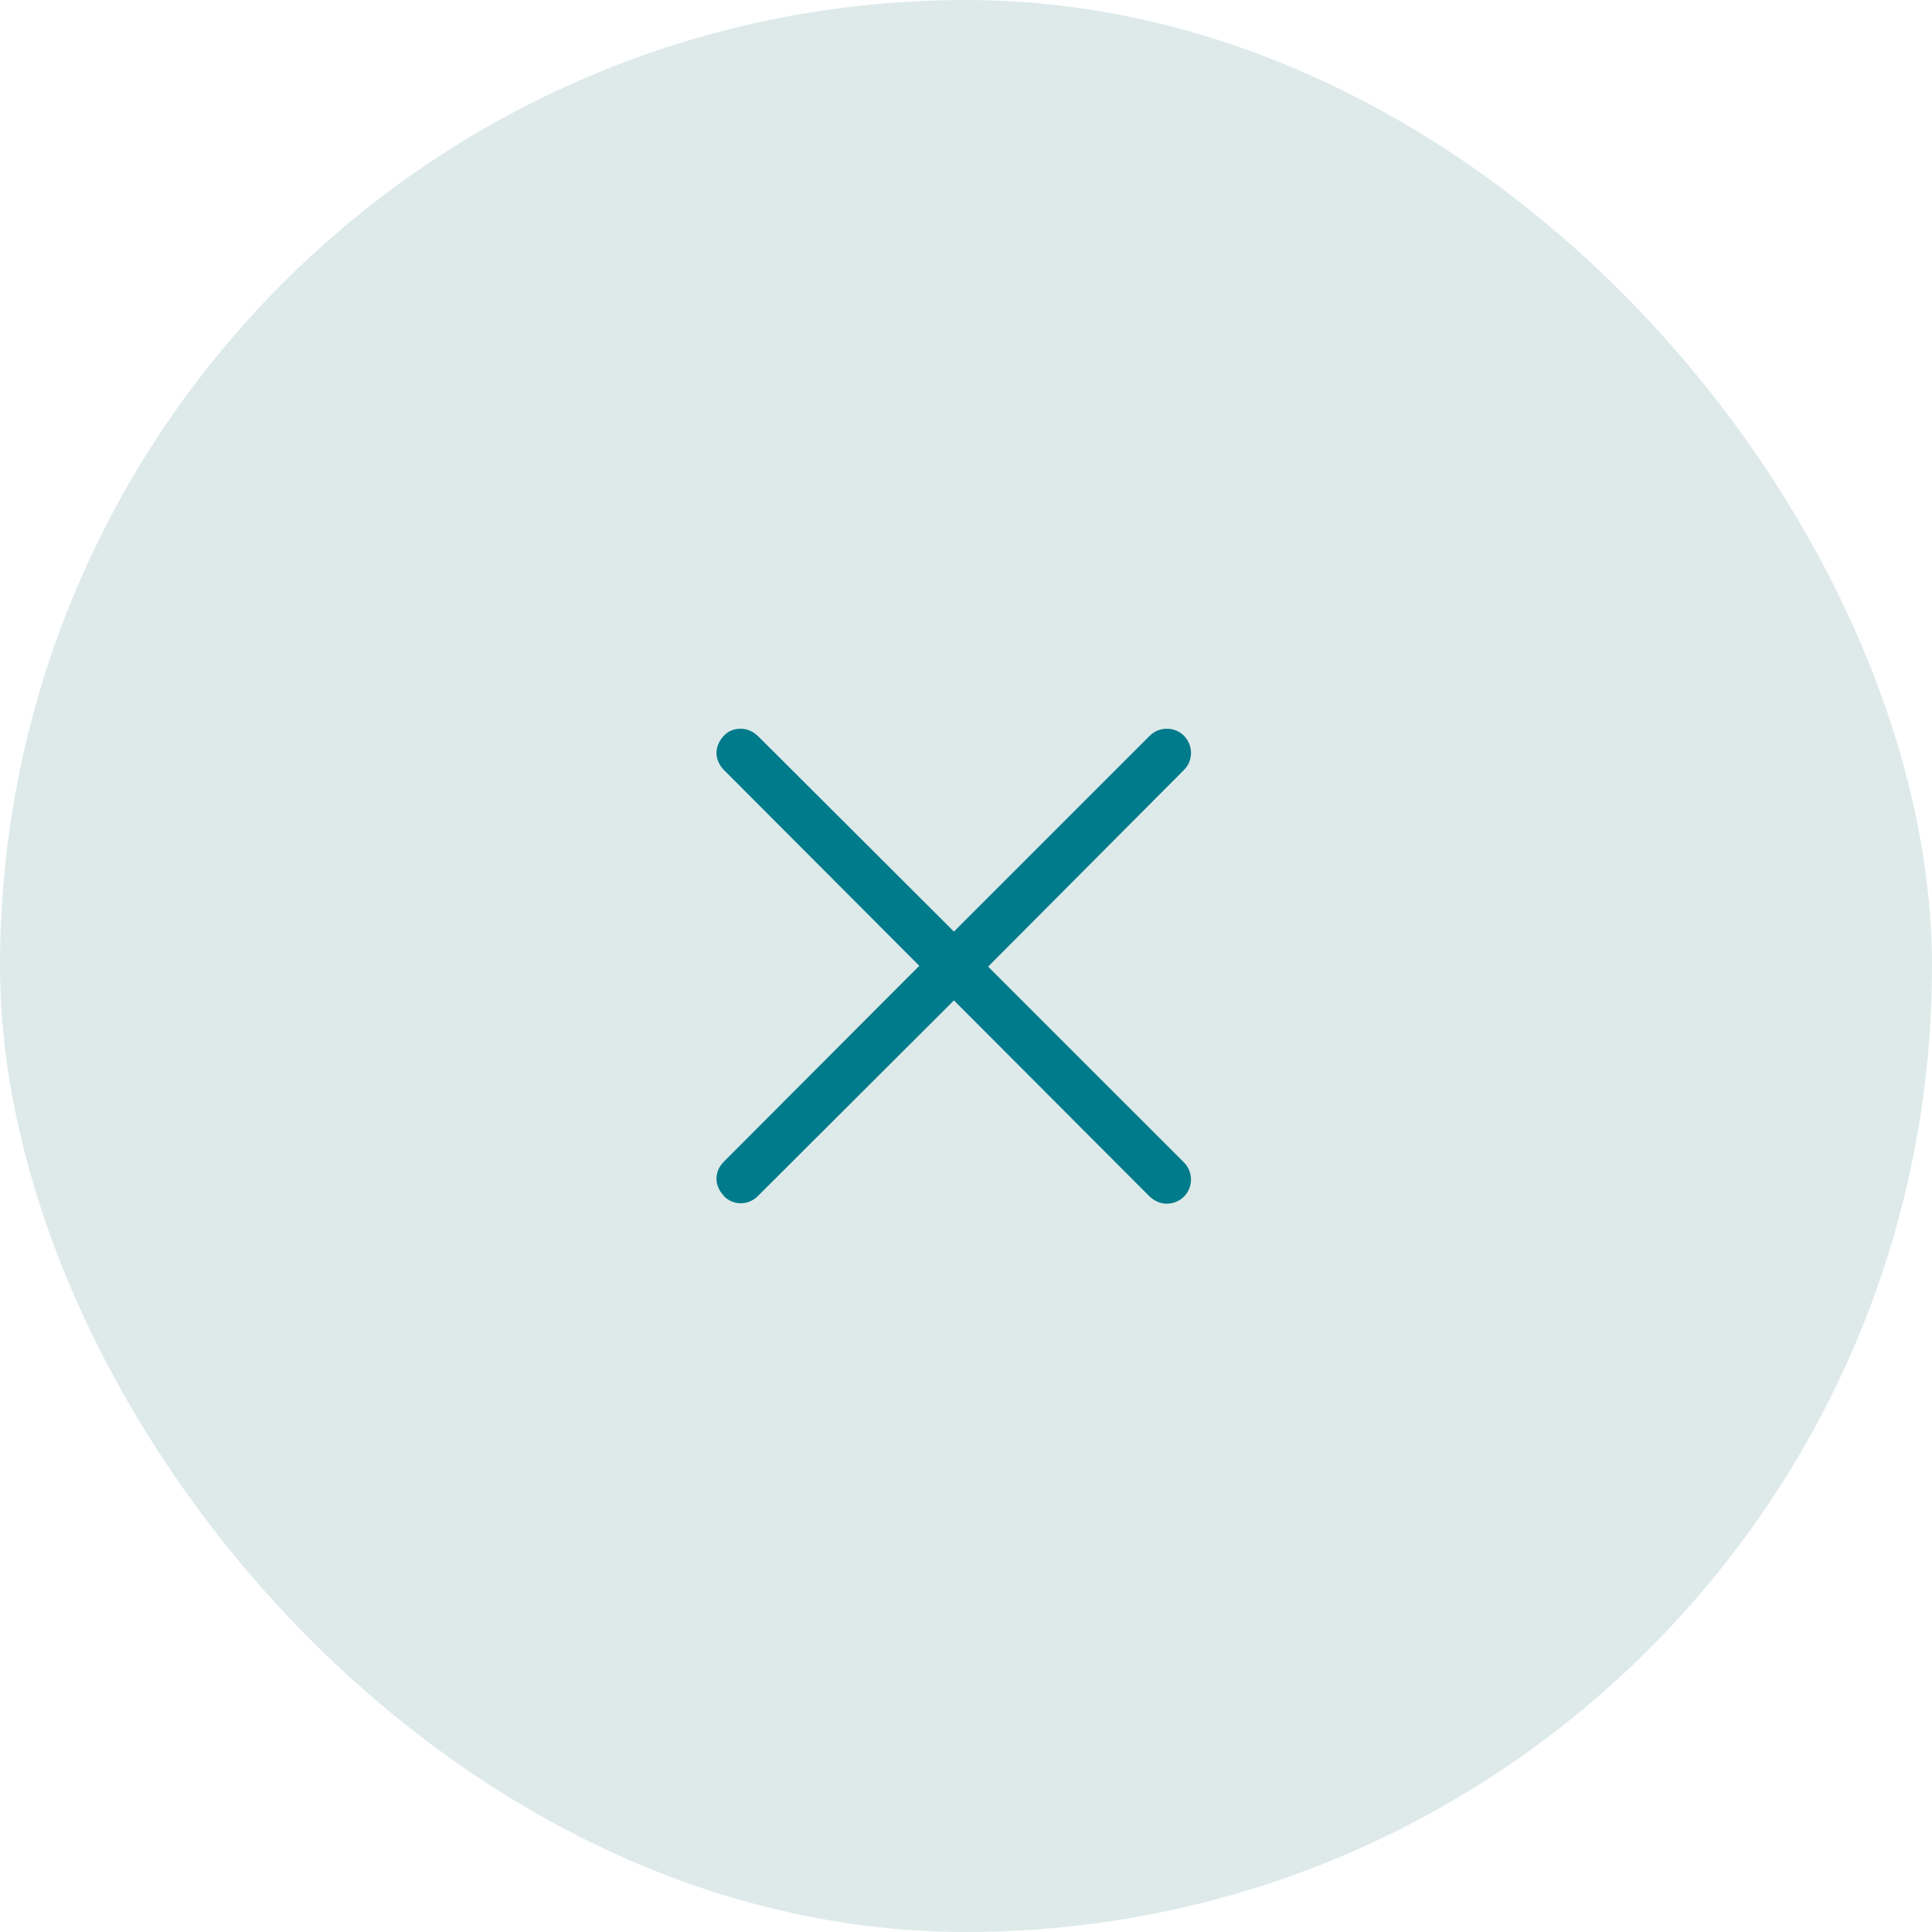 <svg width="32" height="32" viewBox="0 0 32 32" fill="none" xmlns="http://www.w3.org/2000/svg">
<rect width="32" height="32" rx="16" fill="#DEEAEA"/>
<path d="M11.987 19.81C12.06 19.883 12.16 19.93 12.267 19.93C12.373 19.93 12.473 19.89 12.553 19.81L15.613 16.757L15.8 16.57L15.987 16.757L19.04 19.817C19.12 19.89 19.213 19.937 19.327 19.937C19.44 19.937 19.54 19.89 19.613 19.817C19.687 19.743 19.727 19.637 19.727 19.537C19.727 19.437 19.687 19.33 19.607 19.25L16.553 16.197L16.367 16.01L16.553 15.823L19.613 12.75C19.687 12.677 19.727 12.57 19.727 12.47C19.727 12.37 19.687 12.263 19.607 12.183C19.533 12.11 19.433 12.07 19.327 12.07C19.22 12.07 19.12 12.11 19.04 12.19L15.987 15.243L15.8 15.43L15.613 15.243L12.553 12.19C12.473 12.117 12.38 12.07 12.267 12.07C12.153 12.07 12.06 12.11 11.993 12.183C11.913 12.263 11.867 12.37 11.867 12.47C11.867 12.57 11.913 12.677 11.987 12.75L15.04 15.81L15.227 15.997L15.04 16.183L11.987 19.243C11.907 19.323 11.867 19.423 11.867 19.523C11.867 19.623 11.913 19.73 11.987 19.803V19.81Z" fill="#007B8B"/>
</svg>
